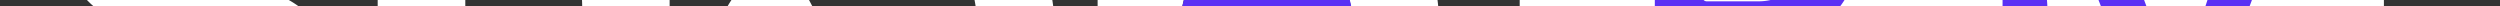 <svg xmlns="http://www.w3.org/2000/svg" viewBox="134 256 410 1" xmlns:v="https://vecta.io/nano"><rect x="134" y="256" width="410" height="1" fill="#333333" stroke="none"/><path d="M241.22 242.74c-3.07-6.44-8.89-10.6-17.66-10.6a17.58 17.58 0 0 0-13.81 7.1l-.32.39v-25.24a.55.55 0 0 0-.55-.55h-12.4a.55.55 0 0 0-.54.55v72.4a.54.54 0 0 0 .54.54h13.28a.55.55 0 0 0 .55-.54v-30.87c0-6 4-10.25 10.4-10.25 7 0 8.77 5.76 8.77 11.63v29.49a.54.54 0 0 0 .54.54h13.25a.55.55 0 0 0 .55-.54v-31.25c0-1.07 0-2.12-.14-3.14a27.63 27.63 0 0 0-2.46-9.66zm-66.31 10.73l-9.25-2.23c-2.49-.64-6.84-2-6.84-5.29s3.51-4.34 7.07-4.34 7.52.86 7.83 4.81a.57.57 0 0 0 .57.52l13.09-.05a.56.56 0 0 0 .56-.6c-.81-12.64-11.9-17.16-22.13-17.16-12.13 0-21 8-21 16.82 0 6.44 1.82 12.48 16.13 16.68l8.9 2.51c3.58 1 5.51 2.51 5.51 4.89 0 2.76-4 4.68-7.93 4.68-5.69 0-9.73-2.11-10.06-5.9a.57.57 0 0 0-.57-.5l-13.06.06a.57.57 0 0 0-.57.59c.6 11.93 12.12 18.36 22.86 18.36 16 0 23.23-9 23.23-17.43.02-3.96-.89-12.98-14.34-16.42zm168.4-21.35c-6.65 0-12.22 3.68-15.81 8.12v-7.6a.54.54 0 0 0-.53-.54h-12.42a.54.54 0 0 0-.54.54v71a.54.54 0 0 0 .54.53h13.29a.53.53 0 0 0 .53-.53V280.3h.2c2.11 3.22 7.88 7.08 15.42 7.08 14.18 0 26-11.76 26-27.65.01-15.25-11.75-27.61-26.68-27.61zm-1.23 41.73a14.09 14.09 0 1 1 13.74-14.12 13.9 13.9 0 0 1-13.74 14.12zM274.68 229c-12.39 0-18.57 4.21-23.53 7.58l-.15.1a1.23 1.23 0 0 0-.37 1.63l4.9 8.44a1.24 1.24 0 0 0 .87.6 1.21 1.21 0 0 0 1-.27l.39-.32c2.55-2.14 6.64-5 16.54-5.78 5.51-.44 10.27 1 13.78 4.28 3.86 3.56 6.17 9.31 6.17 15.38 0 11.17-6.58 18.19-17.15 18.33-8.71-.05-14.56-4.59-14.56-11.3 0-3.56 1.61-5.88 4.75-8.2a1.22 1.22 0 0 0 .37-1.56l-4.4-8.32a1.29 1.29 0 0 0-.77-.62 1.24 1.24 0 0 0-1 .13c-4.94 2.93-11 8.29-10.67 18.59.4 13.11 11.3 23.12 25.47 23.53h.71.97c16.84-.55 29-13.05 29-30 0-15.56-11.34-32.22-32.32-32.22z" fill="#fff"/><path d="M342.08 245.68a14.09 14.09 0 1 0 13.74 14.05 13.84 13.84 0 0 0-13.74-14.05z" fill="#5a31f4"/><rect x="383.23" y="214.02" width="141.73" height="90.42" rx="14.17" fill="#fff"/><path d="M439.07 246.62c0 9.67-6.77 16.57-16.23 16.57h-8.92a.75.75 0 0 0-.75.75v12.7a.75.75 0 0 1-.75.75h-6.28a.76.76 0 0 1-.75-.75v-45.83a.75.75 0 0 1 .75-.75h16.7c9.46 0 16.23 6.94 16.23 16.56zm-7.78 0c0-5.54-3.79-9.6-8.93-9.6h-8.44a.76.76 0 0 0-.75.75v17.71a.75.75 0 0 0 .75.74h8.44c5.14 0 8.93-4.05 8.93-9.6zm9.63 21.98a8.91 8.91 0 0 1 3.72-7.64c2.44-1.83 6.22-2.78 11.83-3l5.95-.2V256c0-3.51-2.36-5-6.15-5s-6.18 1.34-6.74 3.53a.72.72 0 0 1-.72.52h-5.87a.74.74 0 0 1-.75-.85c.88-5.2 5.18-9.15 14.35-9.15 9.74 0 13.25 4.53 13.25 13.18v18.38a.75.75 0 0 1-.75.76h-5.93a.75.75 0 0 1-.75-.76v-1.37a.56.56 0 0 0-1-.39c-1.77 1.93-4.65 3.33-9.24 3.33-6.73.02-11.2-3.5-11.2-9.58zm21.5-4v-1.42l-7.7.4c-4.06.21-6.43 1.9-6.43 4.74 0 2.57 2.17 4 5.95 4 5.14 0 8.18-2.78 8.18-7.71zm13.33 26.67v-5.35a.76.76 0 0 1 .9-.75 14.84 14.84 0 0 0 2.75.26 7.11 7.11 0 0 0 7.17-5.07l.39-1.23a.74.74 0 0 0 0-.51l-12.34-31.7a.76.76 0 0 1 .71-1h6a.77.77 0 0 1 .71.49l8.38 22.36a.77.77 0 0 0 1.44 0l7.27-22.3a.75.75 0 0 1 .72-.52H506a.76.76 0 0 1 .71 1l-13.2 35.21c-3 8.18-8.25 10.28-14 10.28a11.17 11.17 0 0 1-3.21-.39.77.77 0 0 1-.55-.78z" fill="#5a31f4"/></svg>